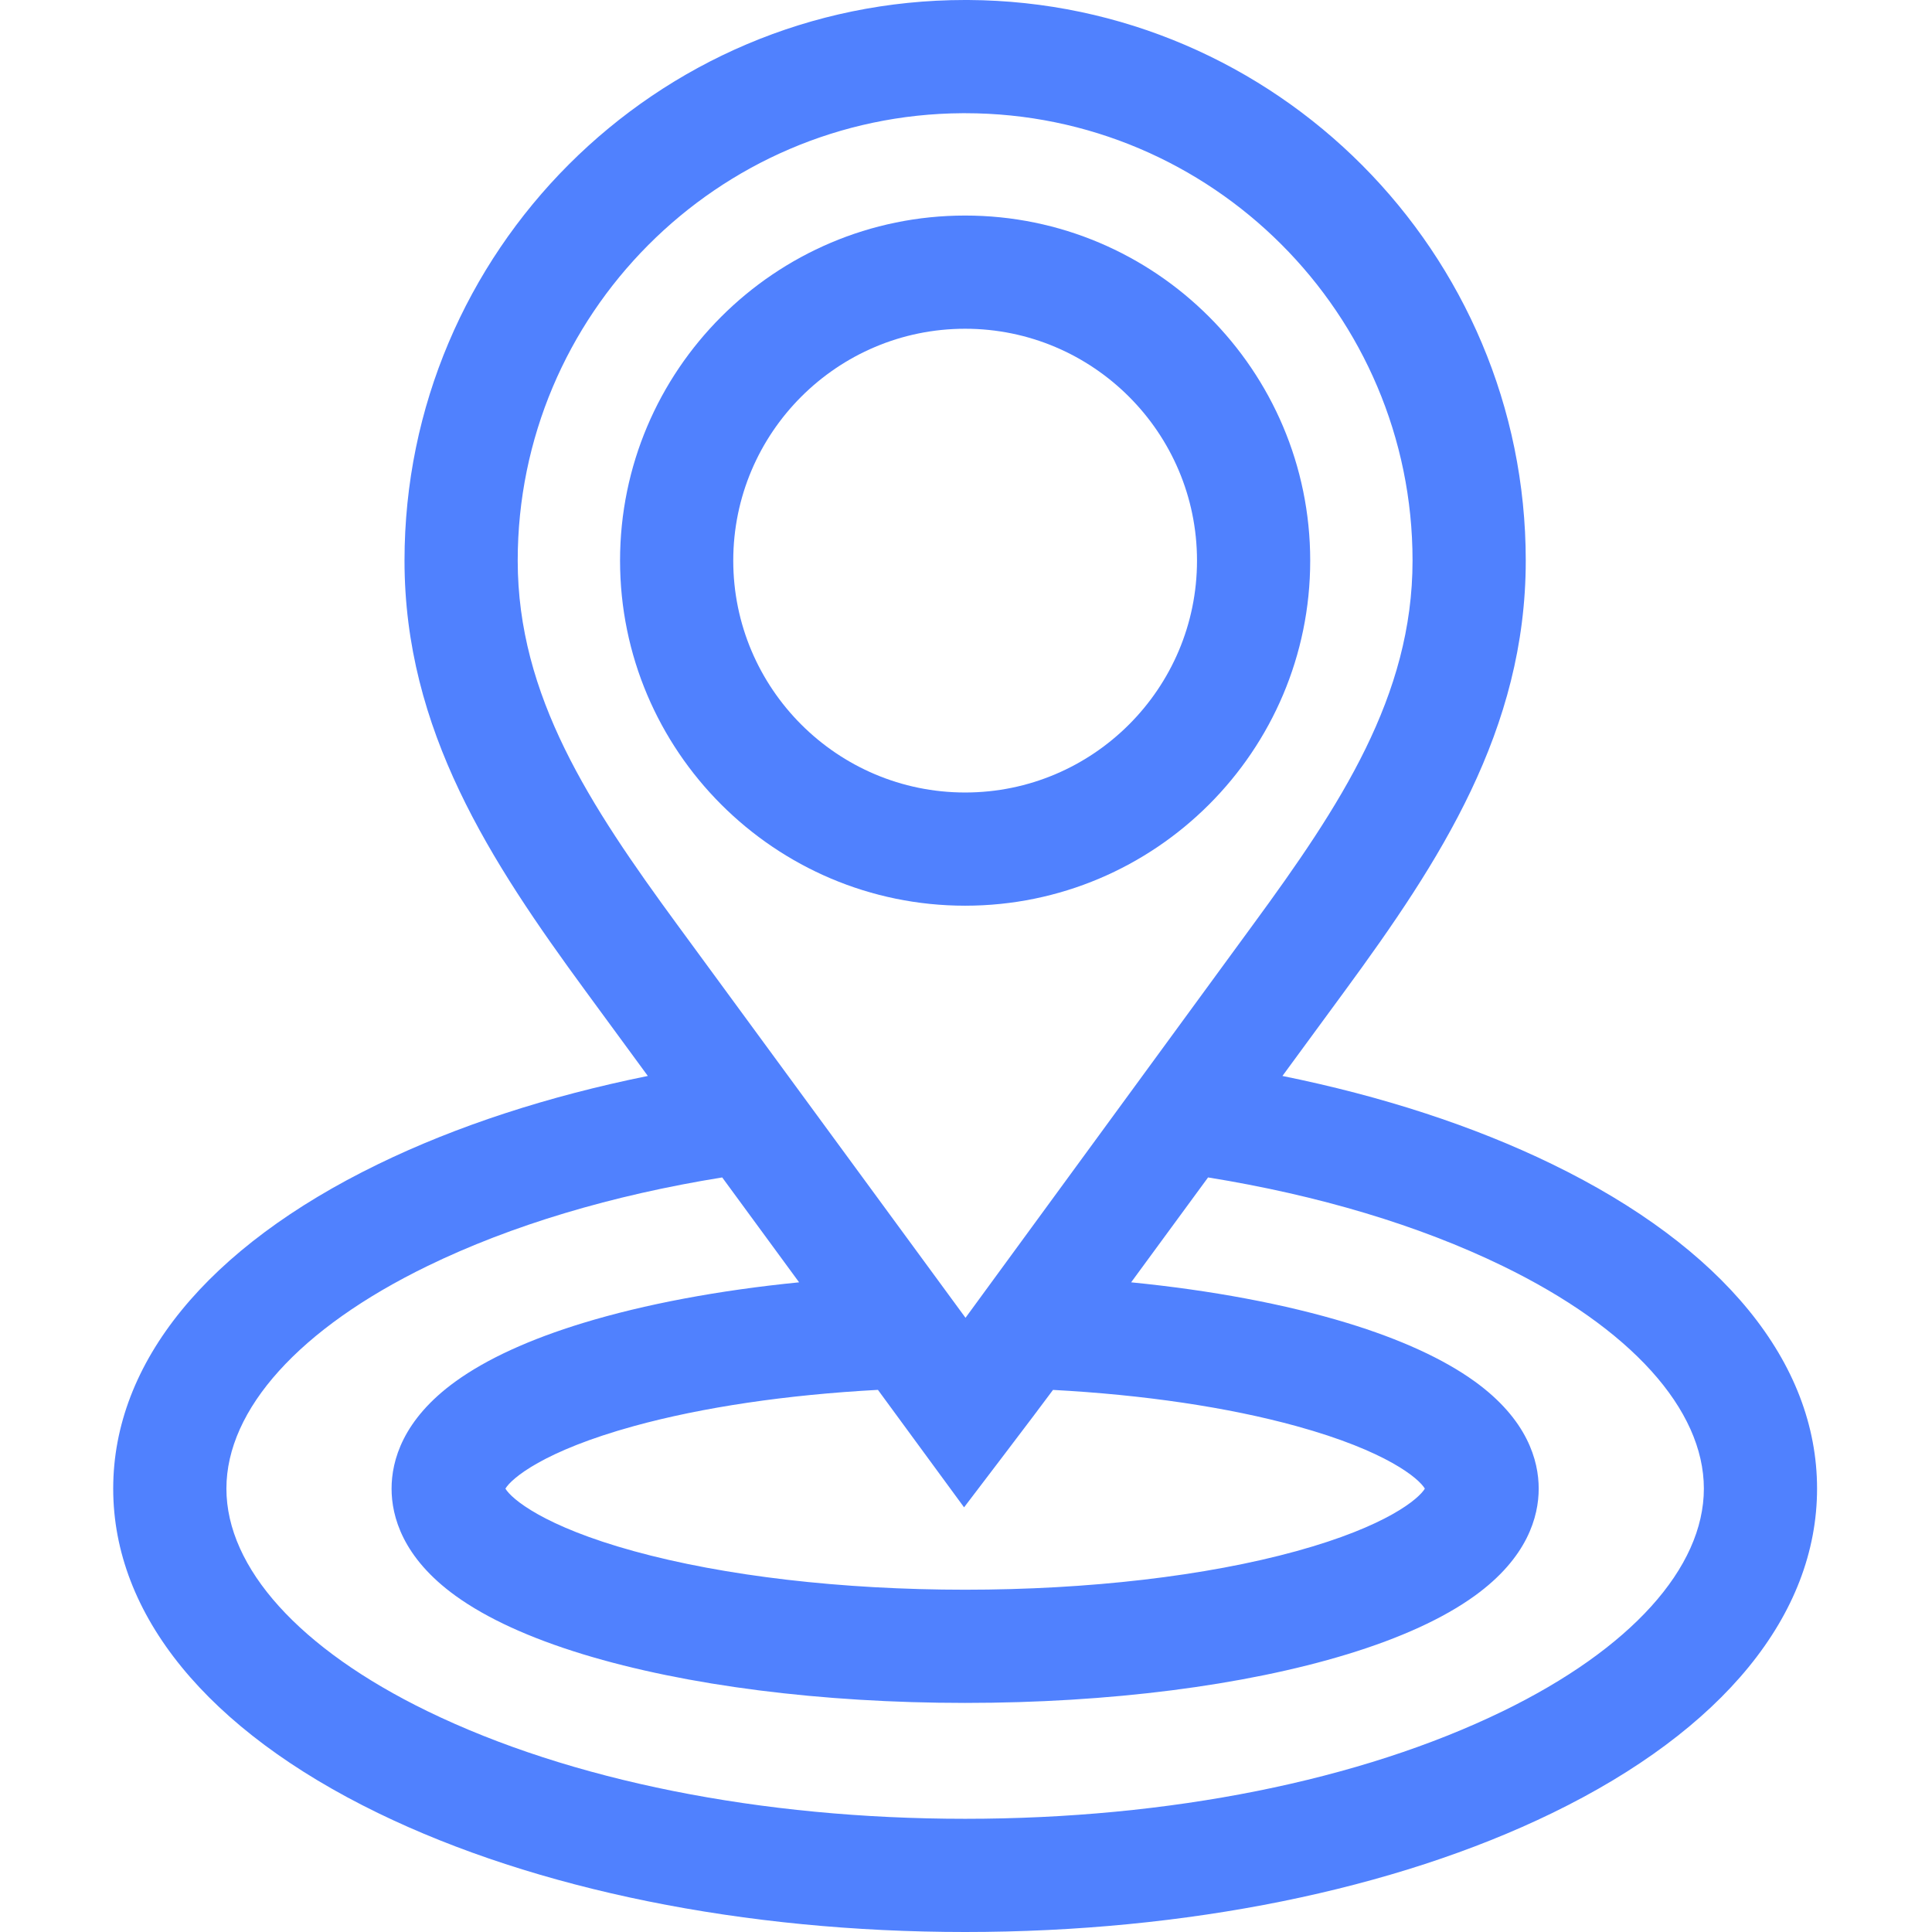 <?xml version="1.0" encoding="UTF-8"?> <svg xmlns="http://www.w3.org/2000/svg" viewBox="-30 0 512 512"><path d="m381.371 308.531c-20.891-10.172-45.16-18.051-71.512-23.391l16.422-22.391c25.328-34.539 48.059-69.27 48.059-114.18 0-81.648-66.211-148.129-147.762-148.57h-.828c-81.91 0-148.551 66.648-148.551 148.57 0 44.91 22.73 79.629 48.062 114.18l16.418 22.391c-26.352 5.34-50.621 13.219-71.508 23.391-45.25 22.008-70.172 52.539-70.172 85.969s24.922 63.961 70.172 85.969c41.809 20.332 97.066 31.531 155.598 31.531s113.789-11.199 155.602-31.531c45.25-22.008 70.168-52.539 70.168-85.969s-24.918-63.961-70.168-85.969zm-156.301-278.531h.699c65.379 0 118.57 53.191 118.57 118.57 0 35.891-19.141 64.91-42.25 96.441 0 0-73.781 100.859-76.219 104.219l-76.422-104.219c-23.109-31.531-42.25-60.551-42.25-96.441 0-65.148 52.82-118.199 117.871-118.57zm.418 369.461s19.84-26.02 23.57-31.121c24.012 1.289 46.363 4.59 64.531 9.602 23.941 6.598 32.422 13.879 34.012 16.559-1.59 2.68-10.07 9.961-34.012 16.559-23.941 6.602-55.129 10.23-87.82 10.23-32.691 0-63.879-3.629-87.82-10.23-23.938-6.598-32.418-13.879-34.008-16.559 1.59-2.68 10.07-9.961 34.008-16.559 18.223-5.02 40.629-8.32 64.711-9.613zm142.762 54.027c-37.809 18.391-88.41 28.512-142.48 28.512-54.07 0-104.668-10.121-142.48-28.512-33.867-16.469-53.289-37.969-53.289-58.988s19.422-42.52 53.289-58.988c22.242-10.82 48.91-18.773 78.102-23.48l20.379 27.797c-21.27 2.113-40.84 5.773-57.25 10.773-14.16 4.32-25.52 9.527-33.758 15.469-14.043 10.129-16.992 21.051-16.992 28.43s2.949 18.301 16.992 28.43c8.238 5.941 19.598 11.148 33.758 15.469 27.262 8.312 63.211 12.891 101.25 12.891 38.039 0 73.992-4.578 101.25-12.891 14.16-4.32 25.52-9.527 33.762-15.469 14.039-10.129 16.988-21.051 16.988-28.43s-2.949-18.301-16.988-28.43c-8.242-5.941-19.602-11.148-33.762-15.469-16.418-5-35.98-8.66-57.258-10.773l20.387-27.797c29.191 4.707 55.863 12.66 78.102 23.48 33.871 16.469 53.289 37.969 53.289 58.988s-19.418 42.52-53.289 58.988zm0 0" fill="#000000" style="fill: rgb(80, 129, 254);"></path><path d="m225.77 240.02c50.43 0 91.449-41.02 91.449-91.449 0-50.43-41.02-91.449-91.449-91.449-50.43 0-91.449 41.02-91.449 91.449 0 50.43 41.02 91.449 91.449 91.449zm0-152.898c33.891 0 61.449 27.559 61.449 61.449 0 33.891-27.559 61.449-61.449 61.449s-61.449-27.559-61.449-61.449c0-33.891 27.559-61.449 61.449-61.449zm0 0" fill="#000000" style="fill: rgb(80, 129, 254);"></path></svg> 